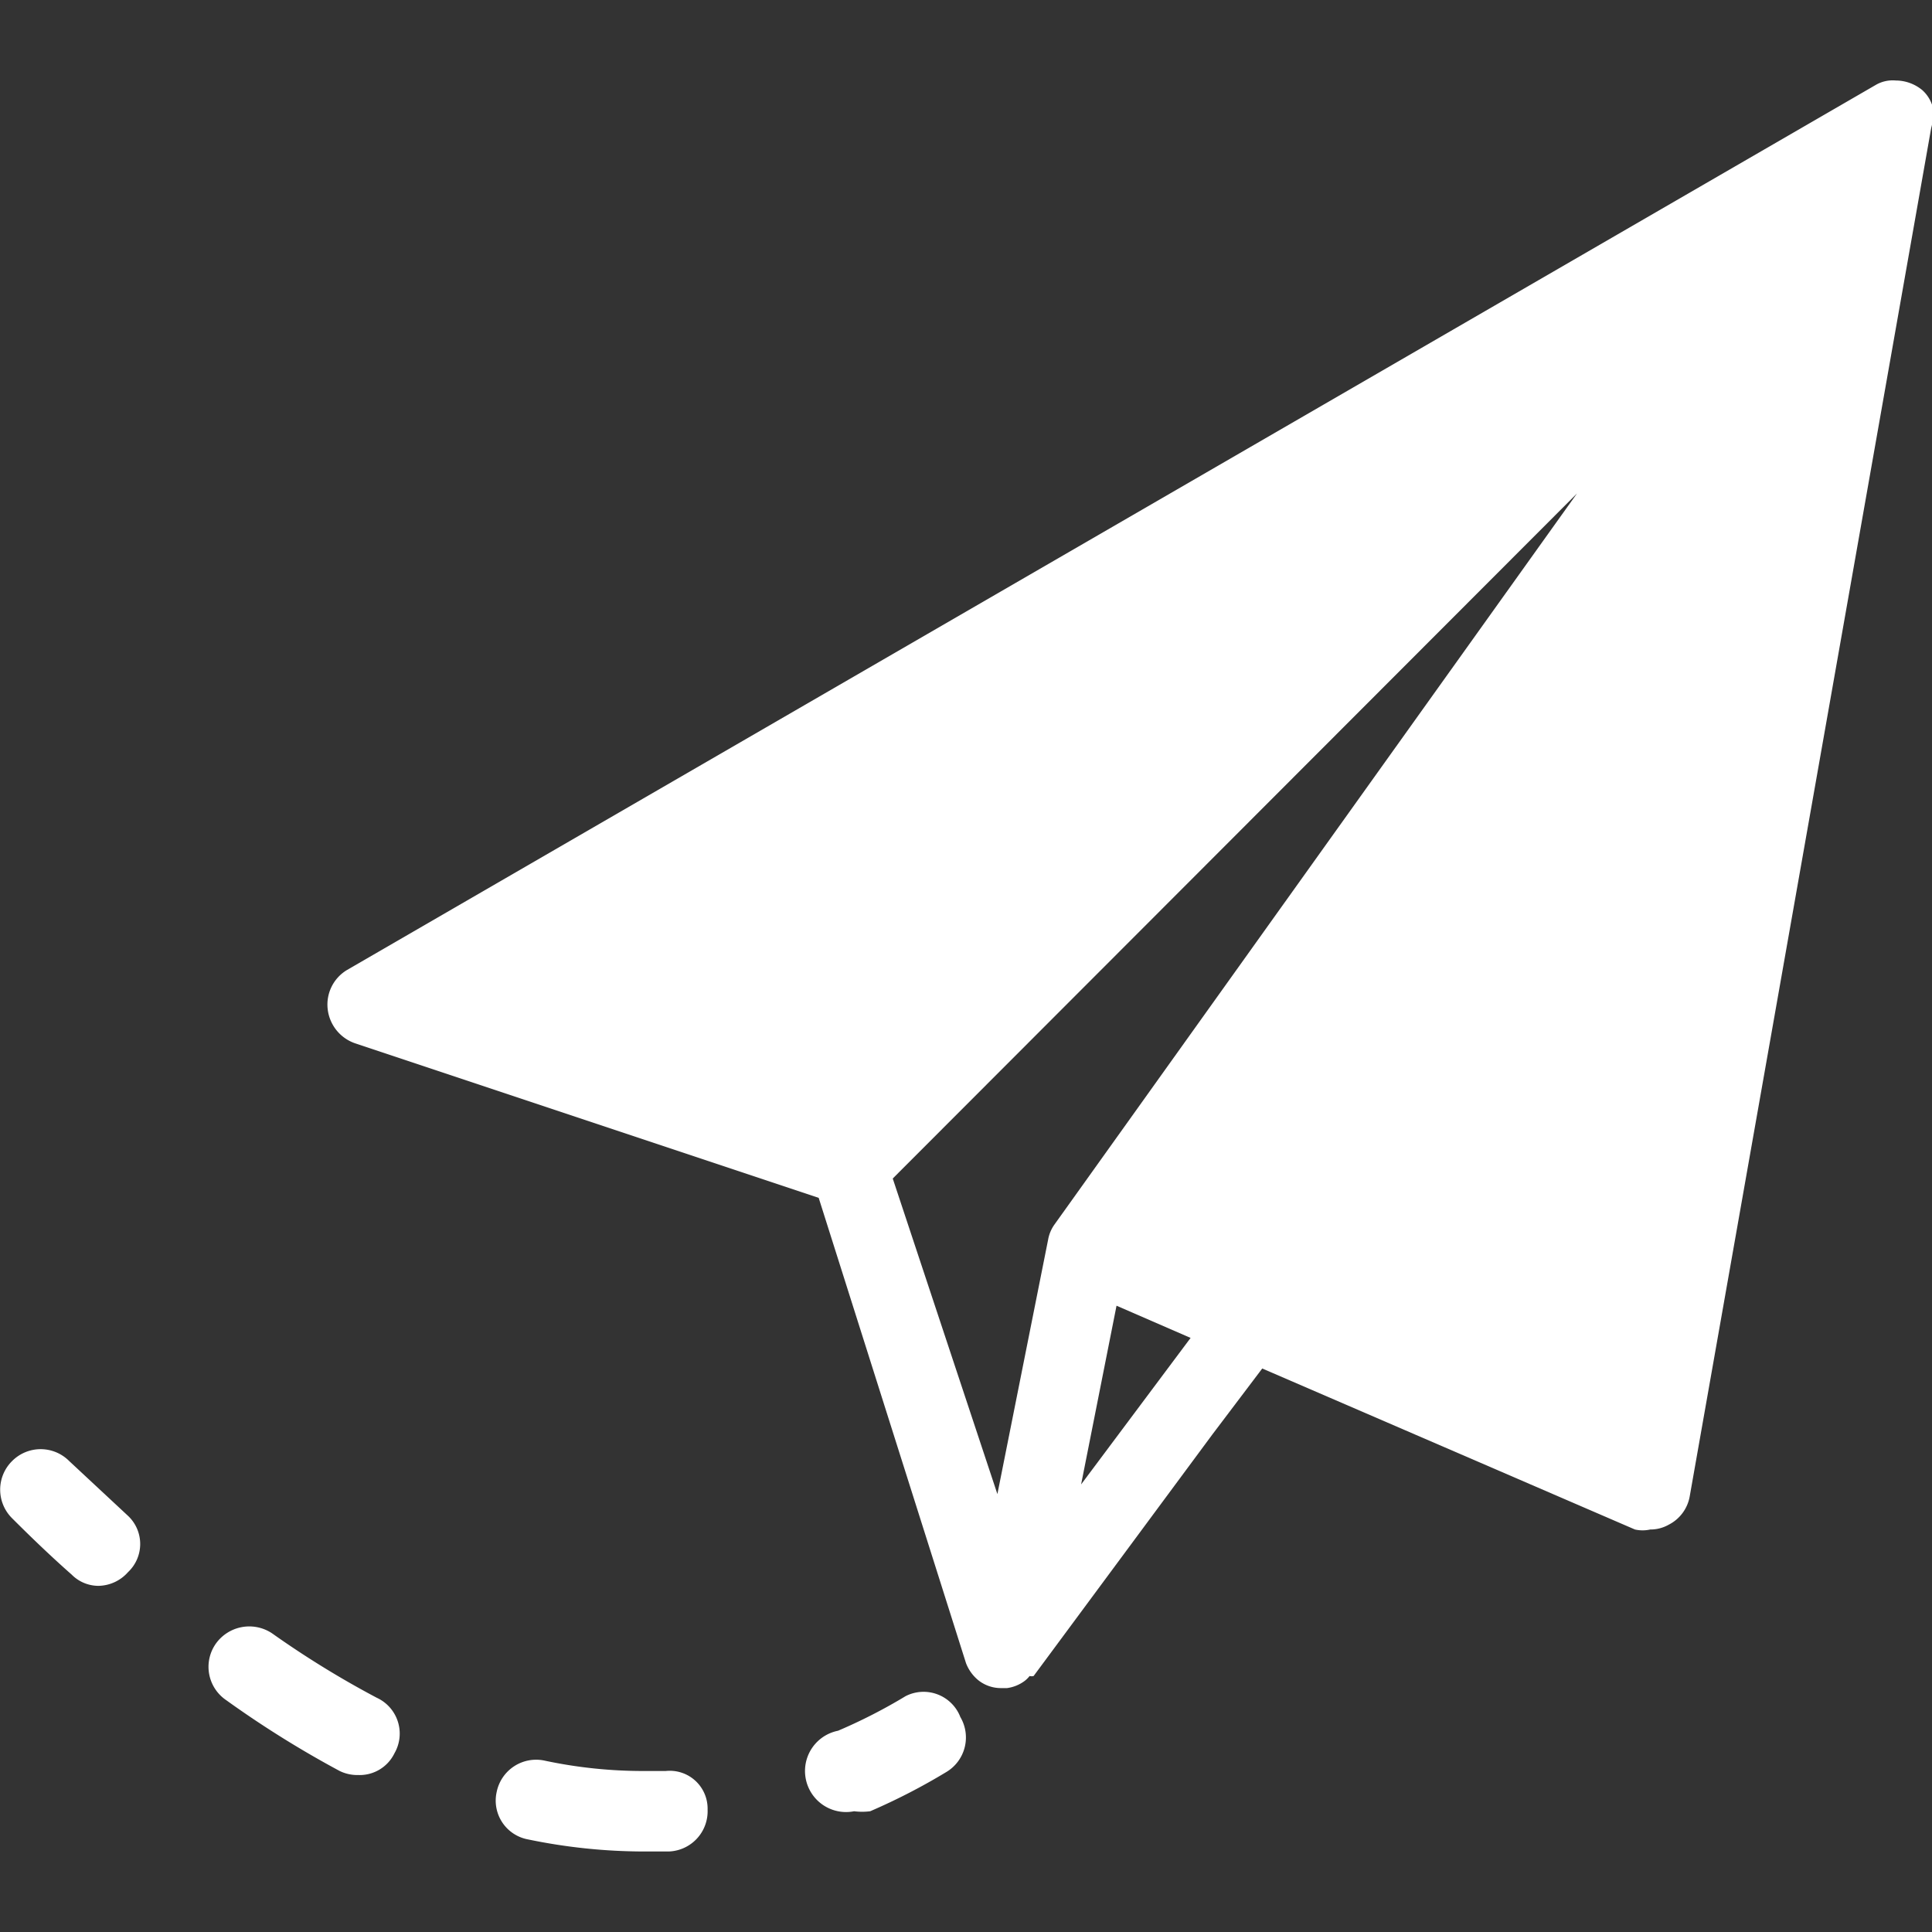 <svg xmlns="http://www.w3.org/2000/svg" viewBox="0 0 24 24"><rect x="0" y="0" width="24" height="24" fill="#333333" stroke="none"/><title>Send-Mail 2</title><path d="M24,1.35s0,0,0-.05a.44.44,0,0,0-.12-.18h0s0,0,0,0h0A.52.52,0,0,0,23.55,1h0a.42.42,0,0,0-.24.05s0,0,0,0l-19,11a.5.5,0,0,0-.24.48.51.51,0,0,0,.34.43l5.76,1.92L12,20.66s0,0,0,0a.51.51,0,0,0,.15.21h0a.45.45,0,0,0,.29.1h.07a.47.47,0,0,0,.22-.09.34.34,0,0,0,.06-.06.1.1,0,0,0,.05,0l2.22-3h0l.62-.82L20.31,19a.43.43,0,0,0,.19,0h0a.46.46,0,0,0,.23-.06.49.49,0,0,0,.26-.35l3-17s0,0,0,0A.5.5,0,0,0,24,1.35ZM19.59,6.13,13.1,15.21a.46.46,0,0,0-.08.19h0l-.63,3.16-1.3-3.92ZM13.43,18.44l.44-2.22.92.4Z" style="fill:#fff"/><path d="M.86,18.15a.5.5,0,0,0-.71,0,.5.5,0,0,0,0,.71c.24.24.49.48.74.7a.47.47,0,0,0,.33.14.5.5,0,0,0,.37-.17.48.48,0,0,0,0-.7Z" style="fill:#fff"/><path d="M8.27,22H8a5.87,5.87,0,0,1-1.24-.13.5.5,0,0,0-.59.39.49.49,0,0,0,.39.59A7.12,7.12,0,0,0,8,23H8.3a.5.5,0,0,0,.49-.52A.47.47,0,0,0,8.27,22Z" style="fill:#fff"/><path d="M4.68,21.09a11.74,11.74,0,0,1-1.3-.8.51.51,0,0,0-.7.13.5.5,0,0,0,.13.7A12.7,12.7,0,0,0,4.22,22a.5.5,0,0,0,.23.05.48.48,0,0,0,.45-.27A.49.49,0,0,0,4.68,21.09Z" style="fill:#fff"/><path d="M11.25,21.07a6.68,6.68,0,0,1-.84.43.5.5,0,0,0,.2,1,.79.79,0,0,0,.2,0,7.78,7.78,0,0,0,.95-.49.5.5,0,0,0,.17-.68A.49.49,0,0,0,11.25,21.07Z" style="fill:#fff"/></svg>